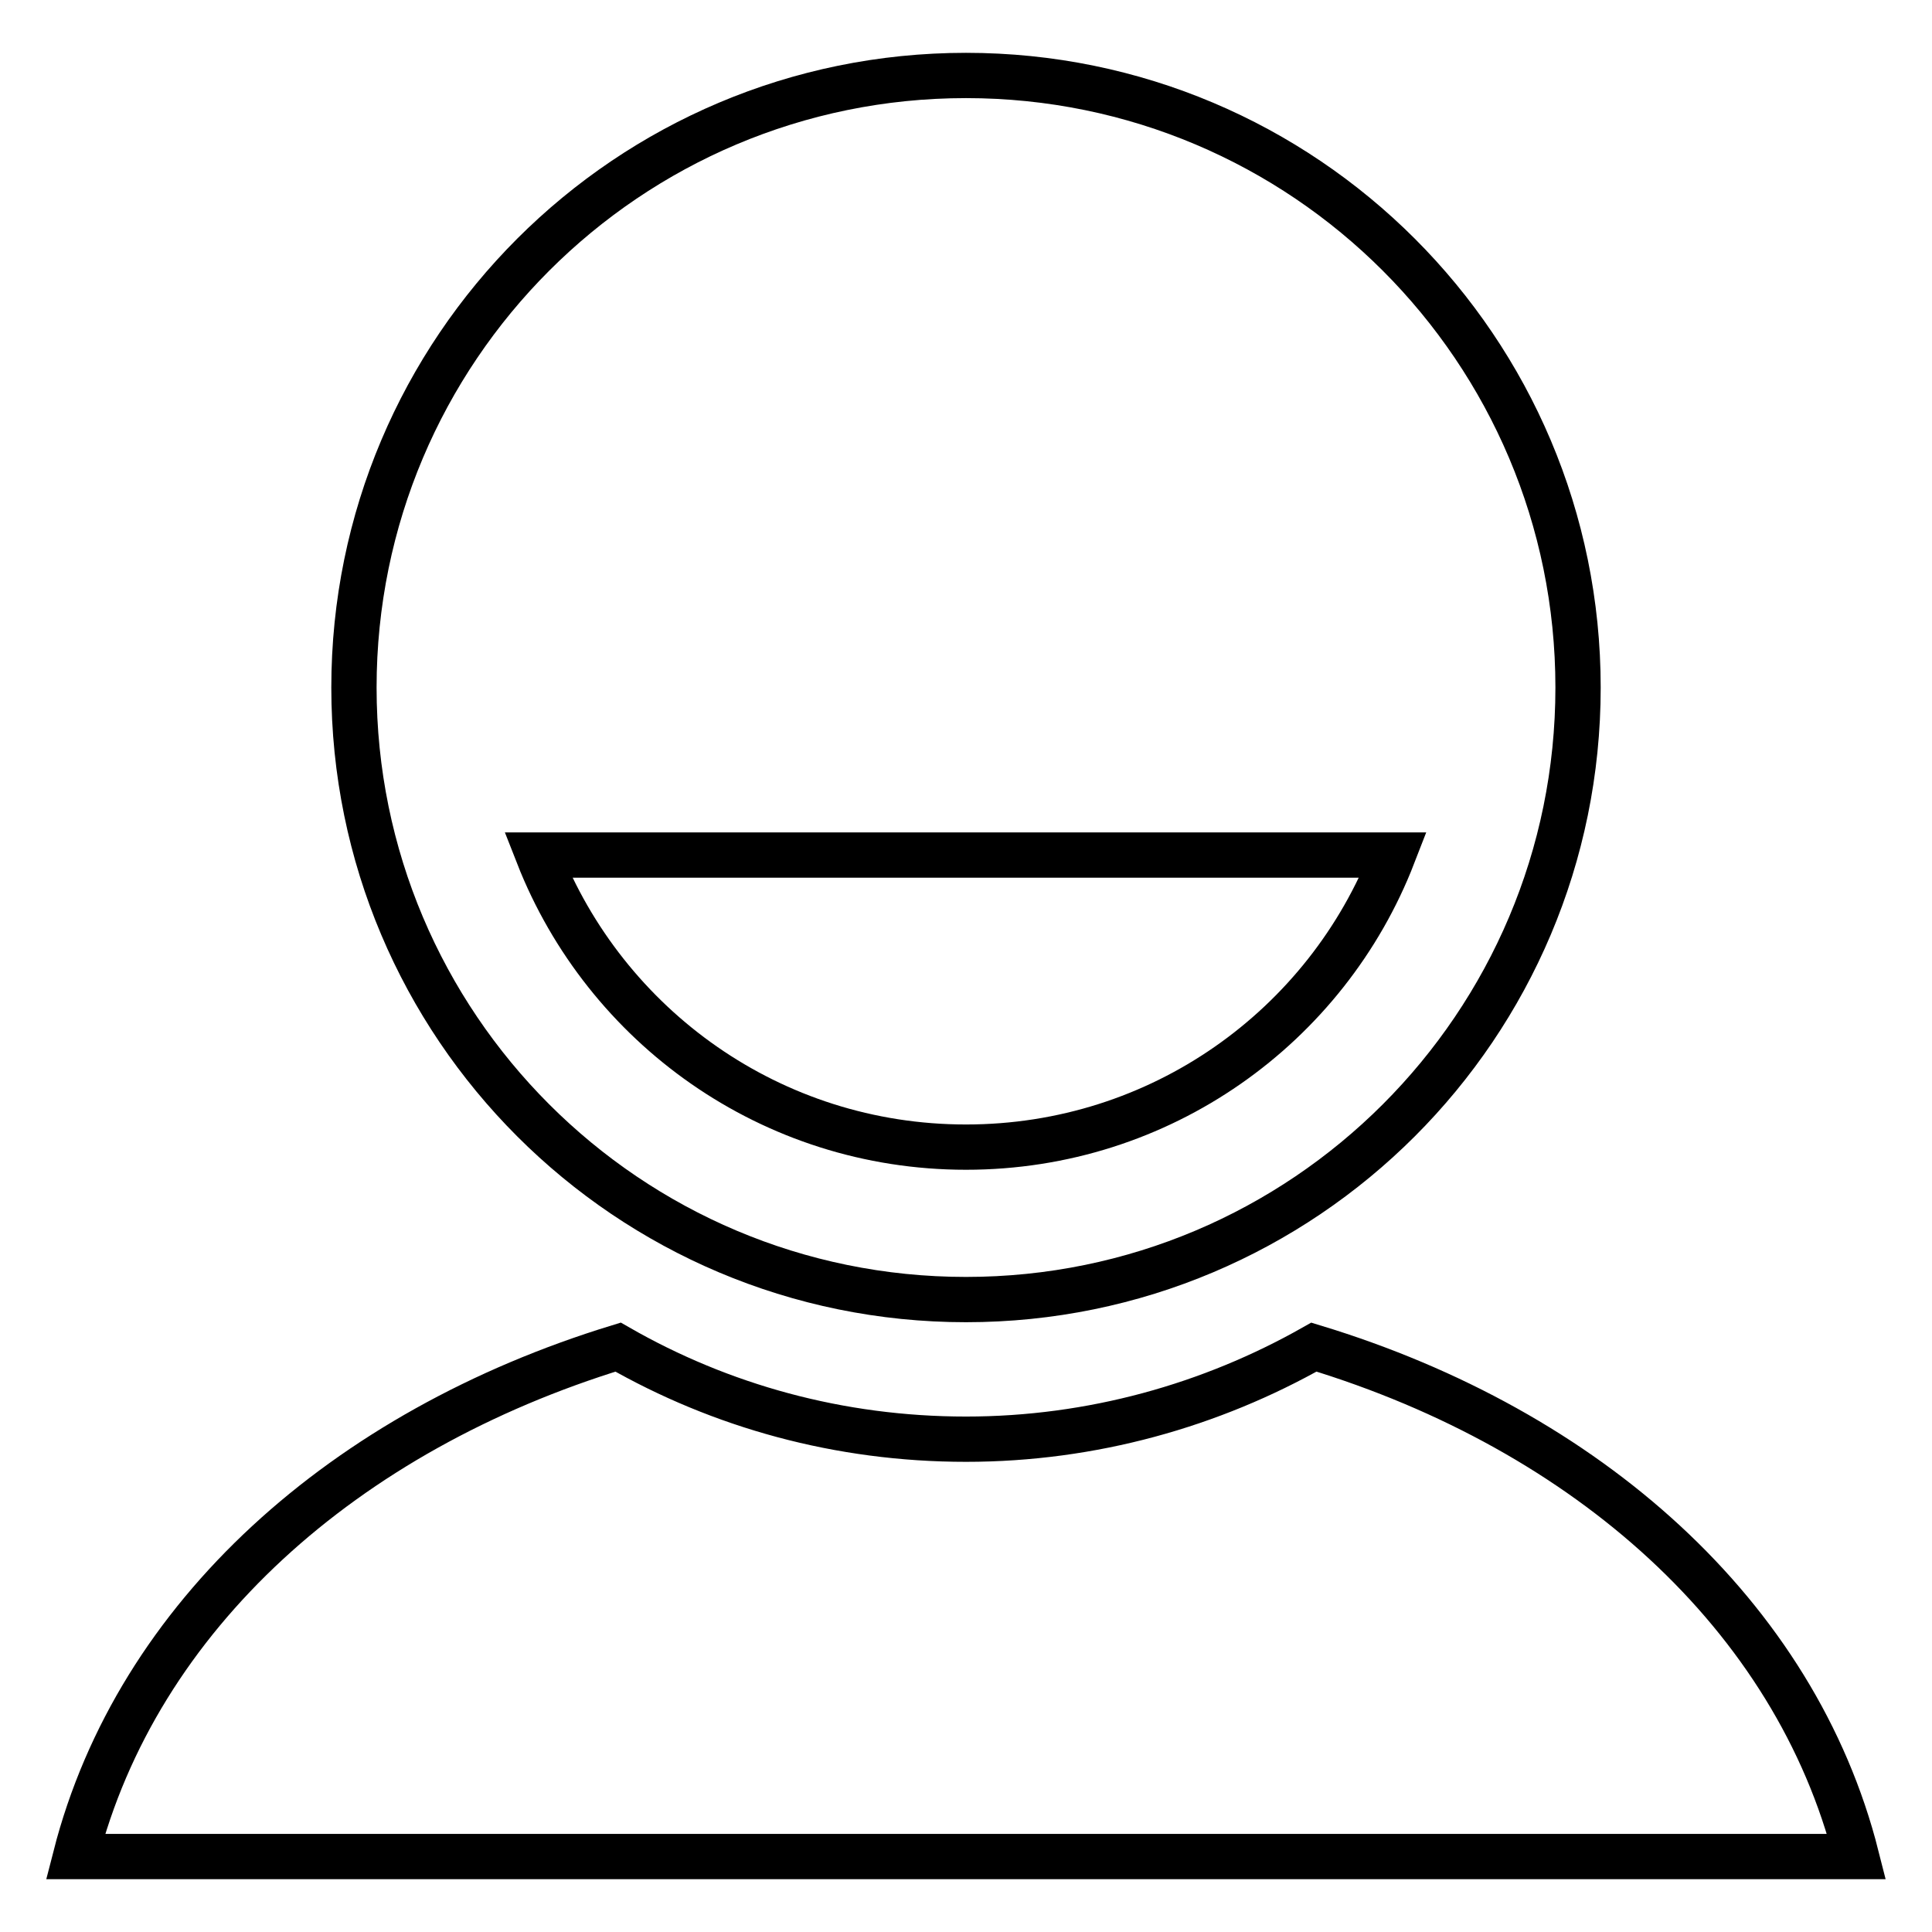 <?xml version="1.0" encoding="utf-8"?>
<!-- Svg Vector Icons : http://www.onlinewebfonts.com/icon -->
<!DOCTYPE svg PUBLIC "-//W3C//DTD SVG 1.1//EN" "http://www.w3.org/Graphics/SVG/1.1/DTD/svg11.dtd">
<svg version="1.1" xmlns="http://www.w3.org/2000/svg" xmlns:xlink="http://www.w3.org/1999/xlink" x="0px" y="0px" viewBox="0 0 256 256" enable-background="new 0 0 256 256" xml:space="preserve">
<g> <path stroke-width="6" fill-opacity="0" stroke="#000000"  d="M174.1,178.5c-13.6,7.7-29.4,12.2-46.1,12.2c-16.8,0-32.5-4.4-46.1-12.2C45.7,189.6,18.2,214,10,246h236 C237.9,214,210.3,189.5,174.1,178.5z M128,10c-44.8,0-81.1,36.3-81.1,81.1c0,44.8,36.3,81.1,81.1,81.1c44.8,0,81.1-36.3,81.1-81.1 C209.1,46.3,172.8,10,128,10z M128,152c-25.8,0-47.8-16-56.7-38.7h113.3C175.8,136,153.8,152,128,152z"/></g>
</svg>